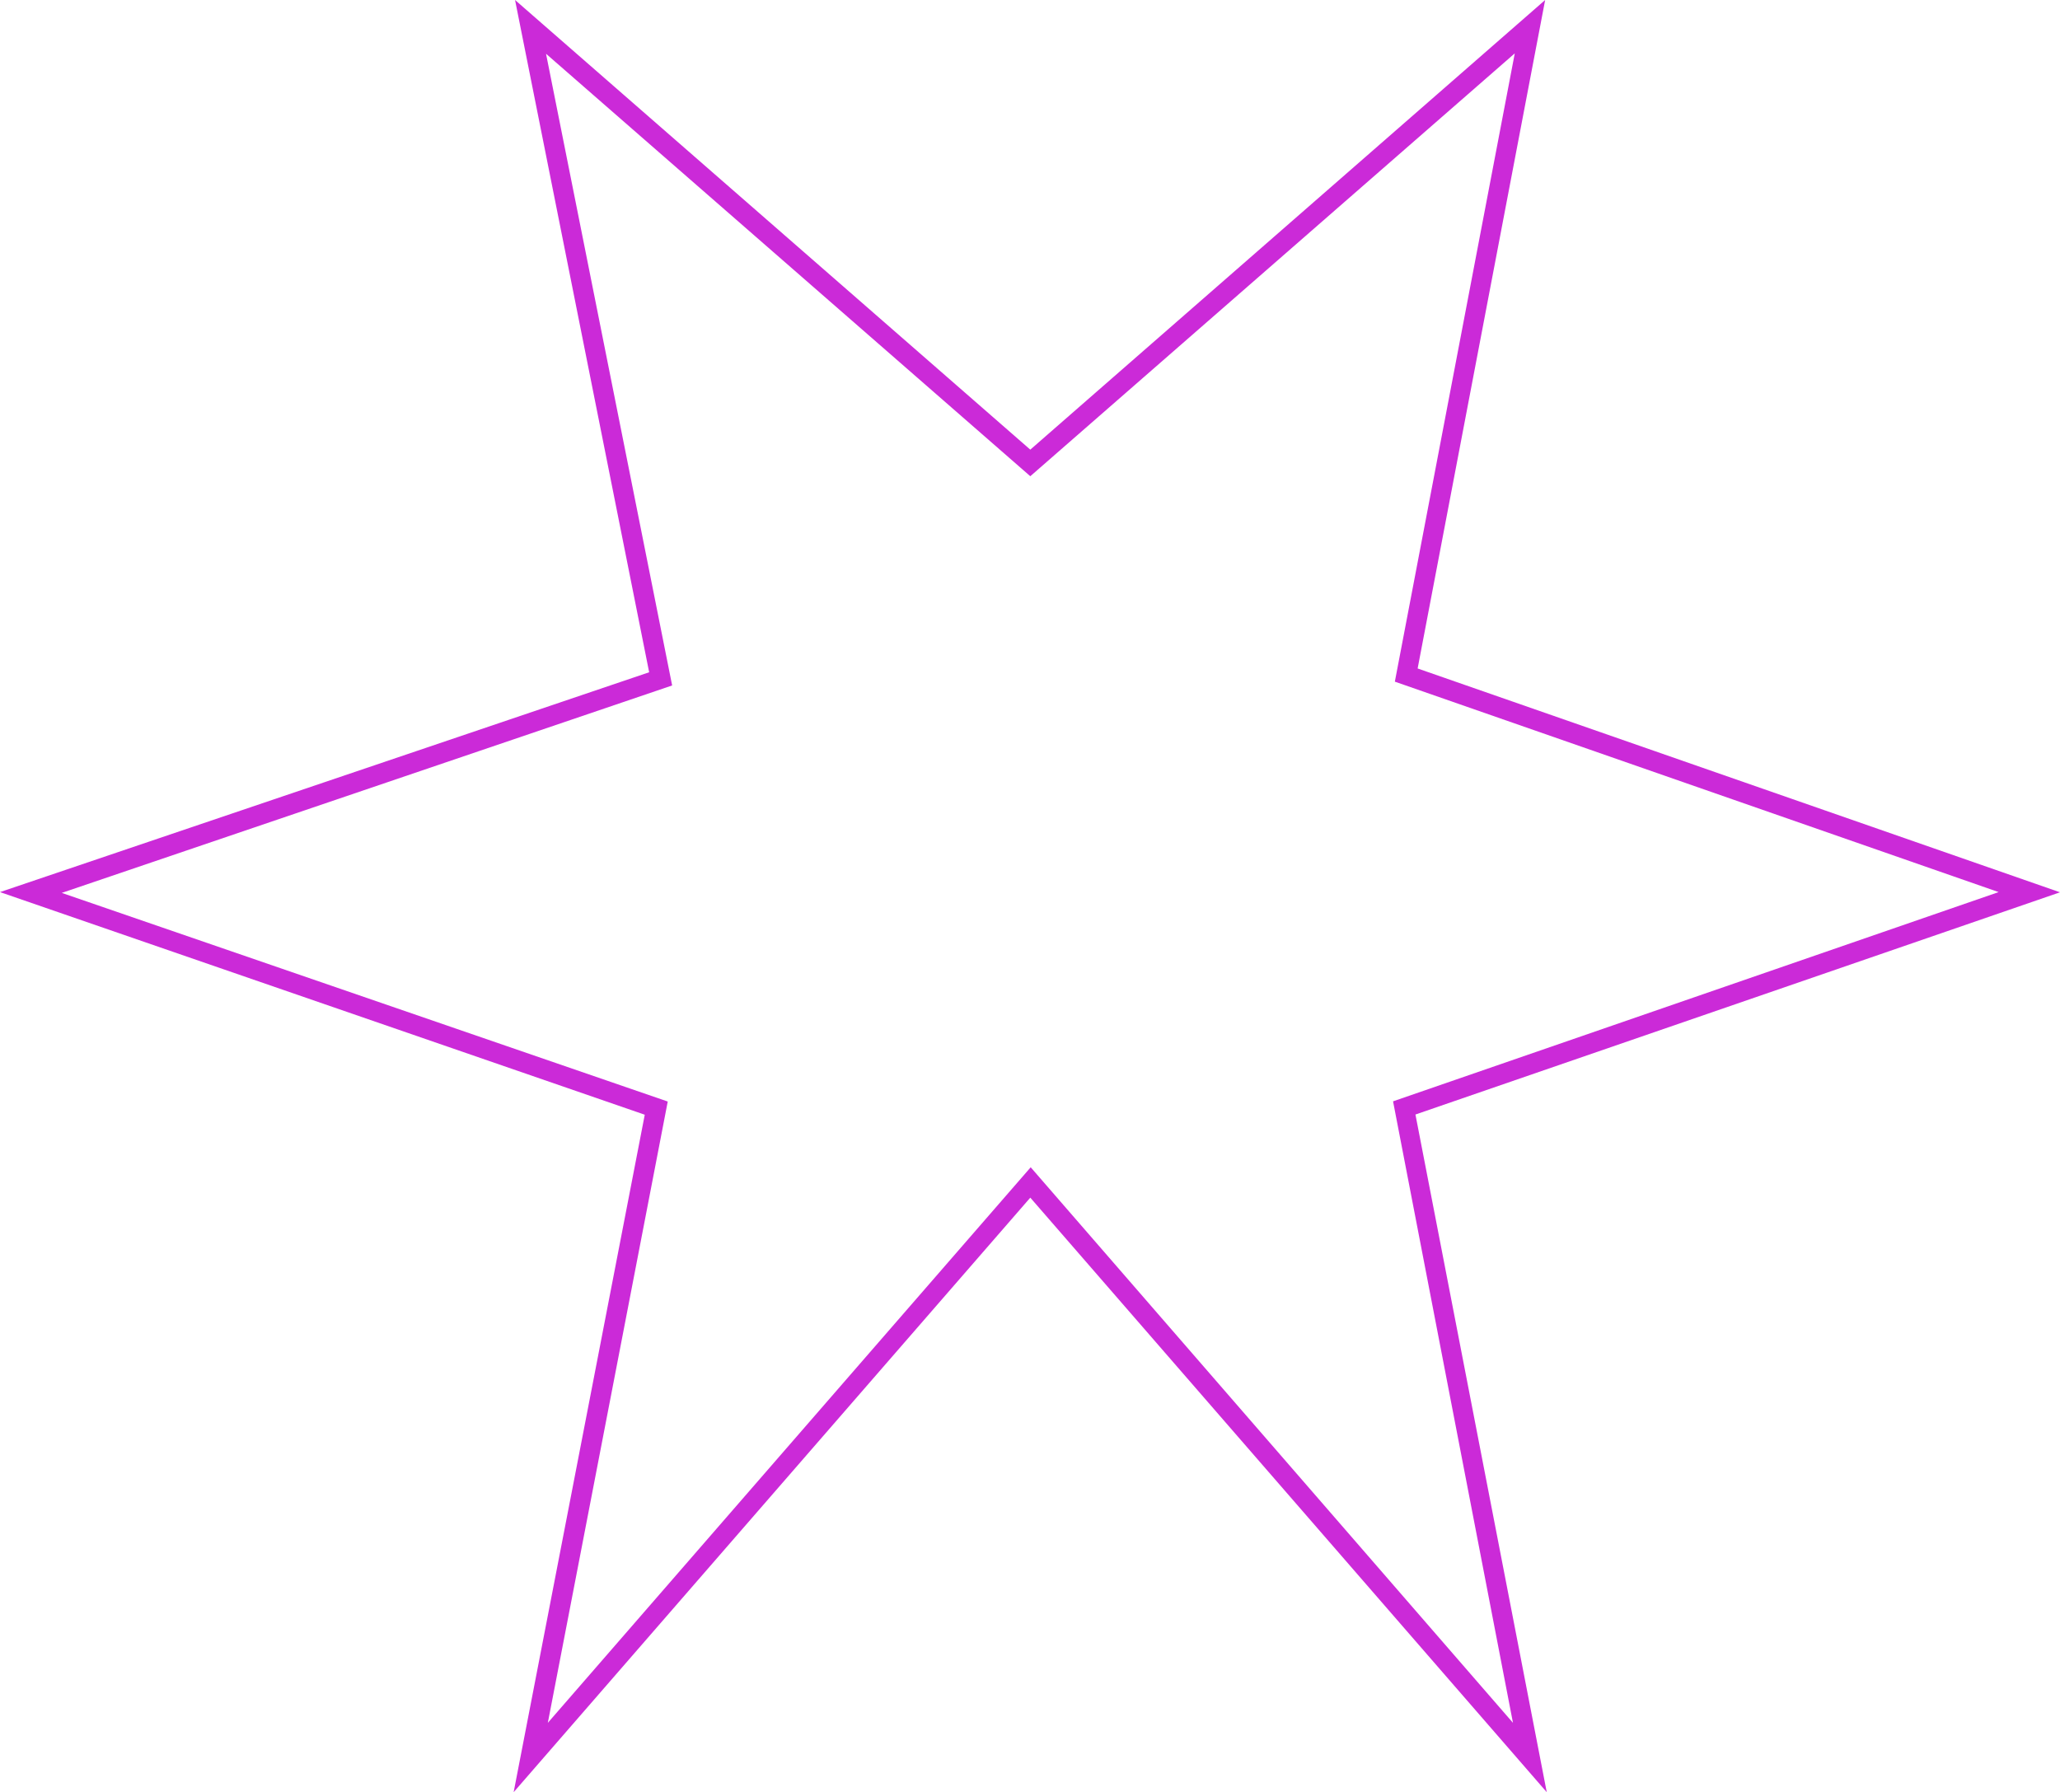 <?xml version="1.0" encoding="UTF-8"?> <svg xmlns="http://www.w3.org/2000/svg" viewBox="0 0 103.07 89.68"><defs><style>.cls-1{fill:#cb2ad8;}</style></defs><g id="Слой_2" data-name="Слой 2"><g id="Layer_1" data-name="Layer 1"><g id="S28"><path class="cls-1" d="M77.39,89.68,51.55,59.93,25.7,89.68l6.56-33.9L0,44.64l32.48-11L25.77,0,51.55,22.5,77.31,0,70.93,33.45l32.14,11.2L70.82,55.77Zm-74.3-45L33.41,55.12l-6,31.09,24.16-27.8L75.7,86.21l-6-31.1L100,44.64,69.79,34.11l6-31.44L51.55,23.83,27.32,2.69,33.63,34.3Z"></path></g></g></g></svg> 